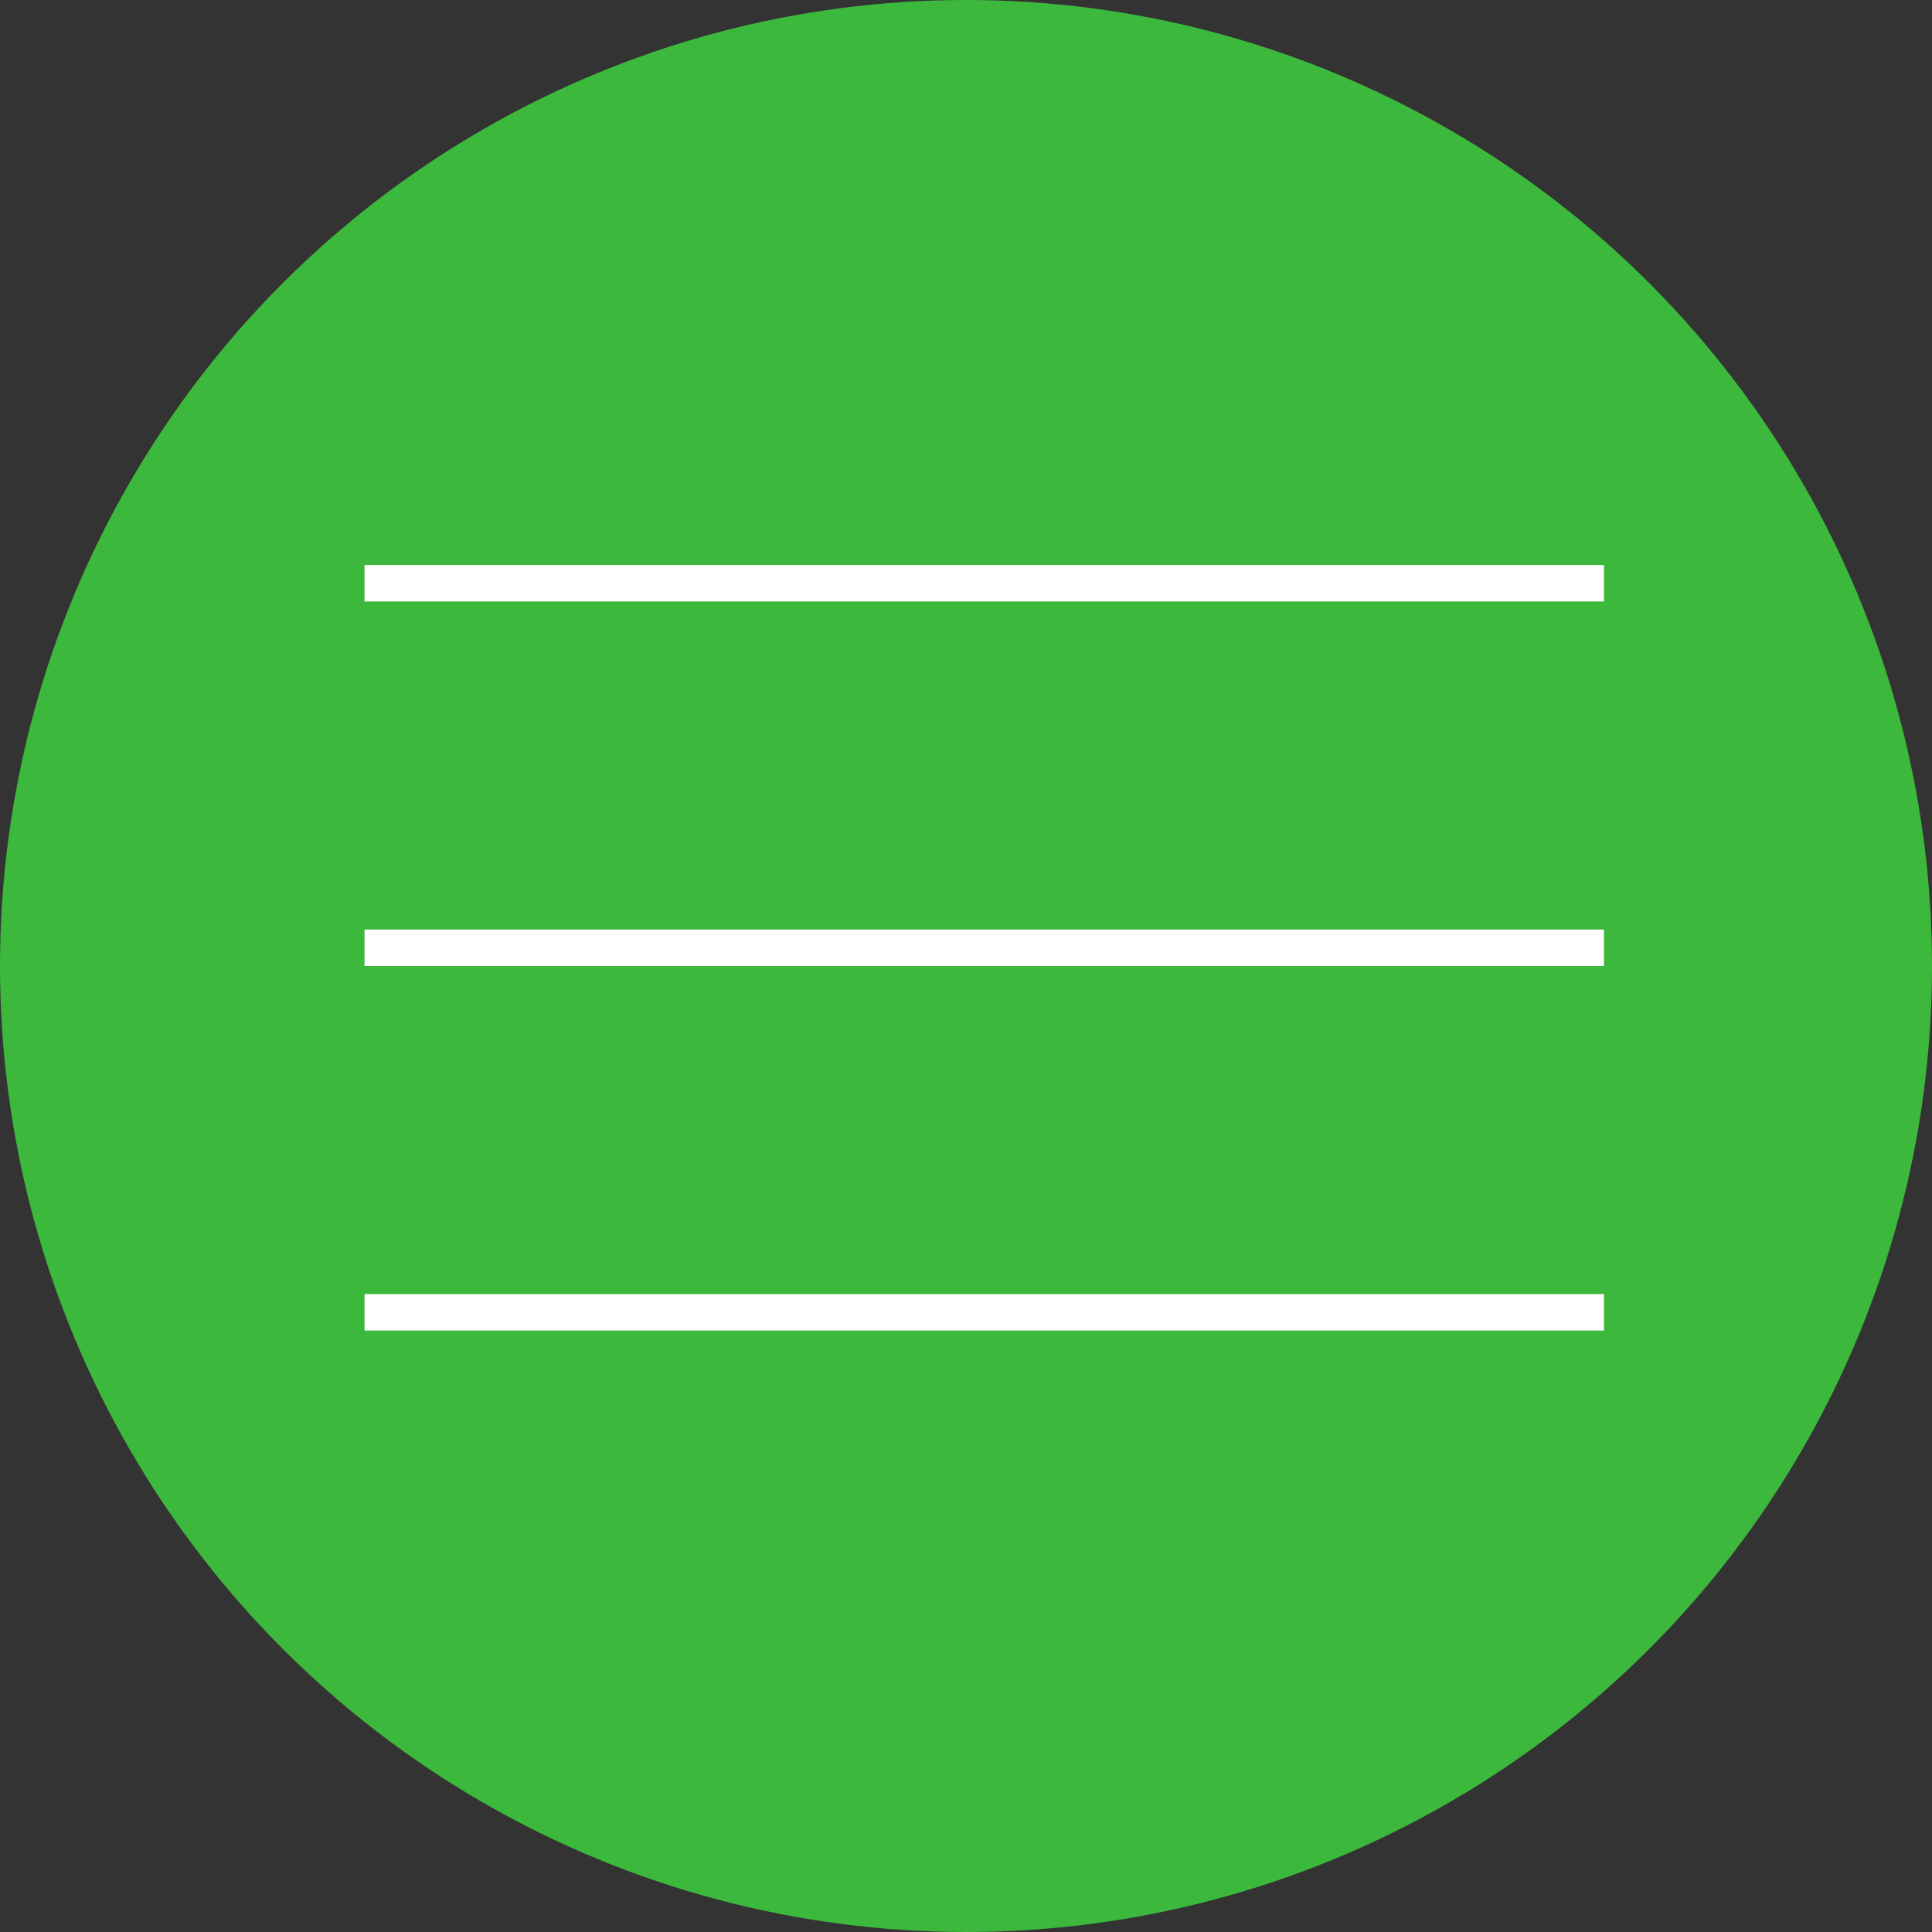 <?xml version="1.0" encoding="UTF-8"?> <svg xmlns="http://www.w3.org/2000/svg" width="53" height="53" viewBox="0 0 53 53" fill="none"><rect x="0" y="0" width="53" height="53" fill="#333333" stroke="none"/><circle cx="26.5" cy="26.5" r="26.5" fill="#3CB93C"></circle><path d="M10 36H44" stroke="white"></path><path d="M10 26H44" stroke="white"></path><path d="M10 16H44" stroke="white"></path></svg> 